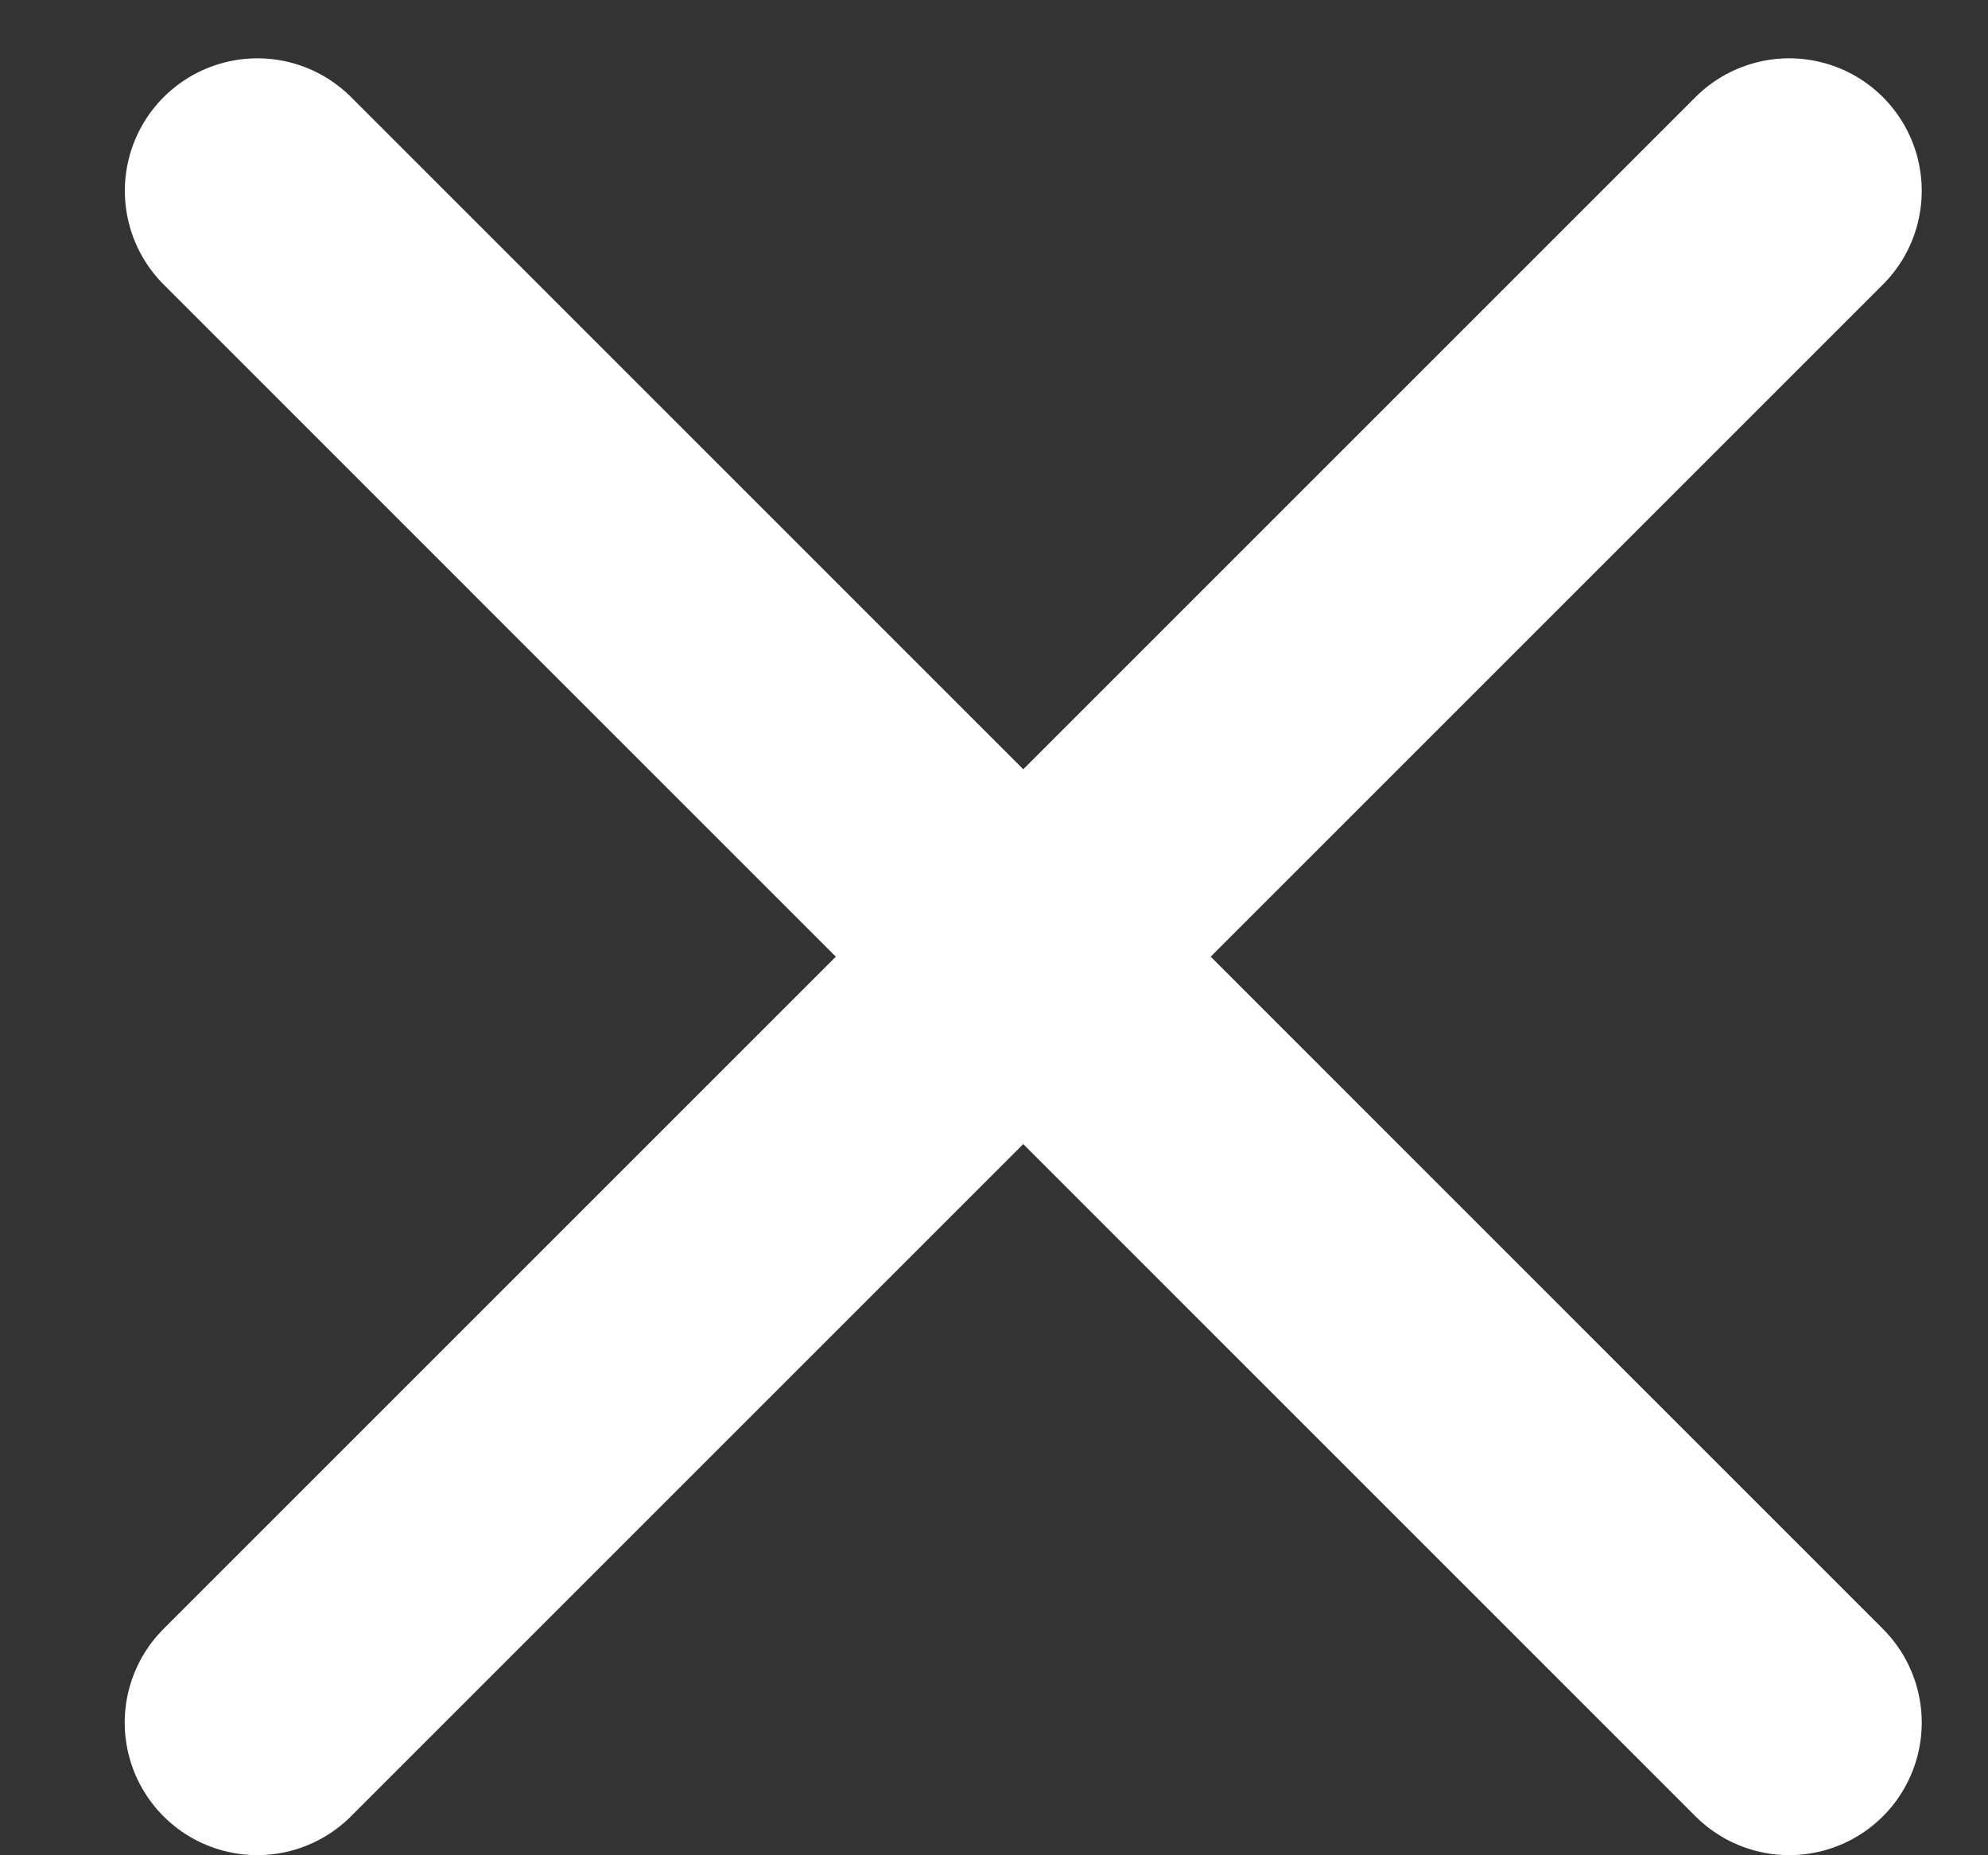 <svg width="15" height="14" viewBox="0 0 15 14" fill="none" xmlns="http://www.w3.org/2000/svg">
<rect x="0" y="0" width="15" height="14" fill="#333333" stroke="none"/>
<path d="M1.942 1.44L13.5 12.999M13.5 1.44L1.941 12.999" stroke="white" stroke-width="2" stroke-linecap="round"/>
</svg>
